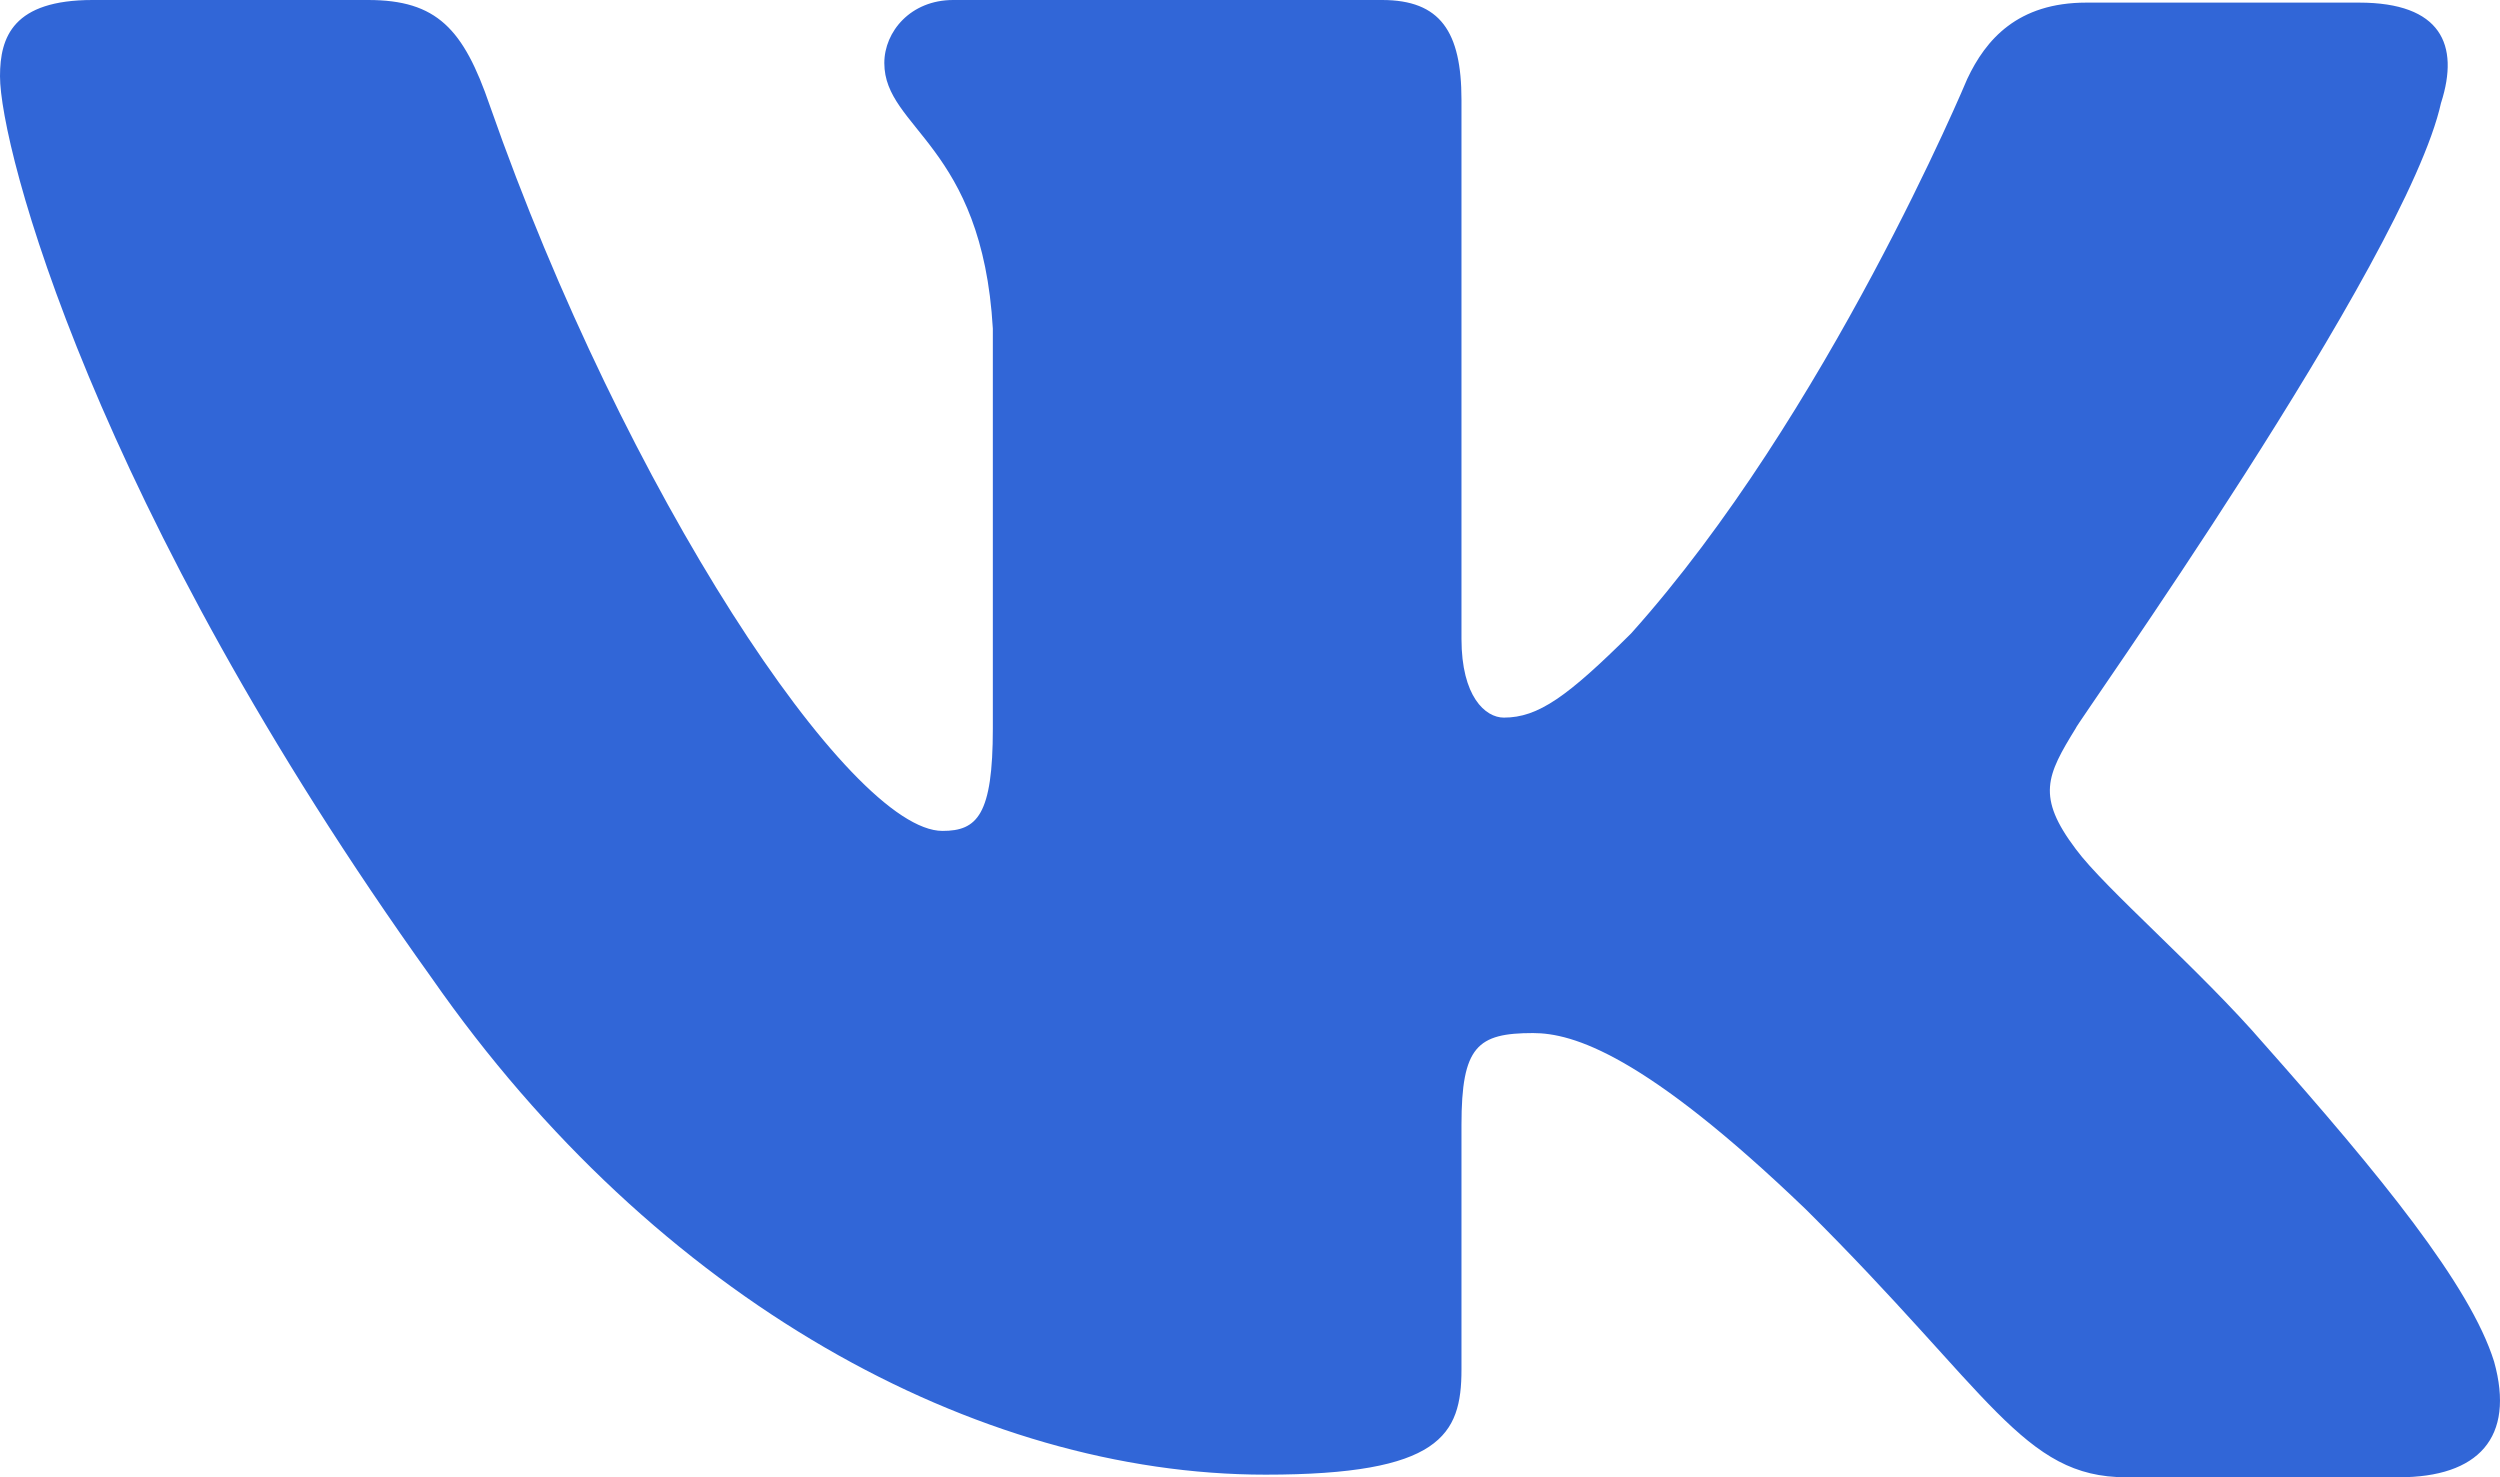 <?xml version="1.0" encoding="UTF-8"?> <svg xmlns="http://www.w3.org/2000/svg" width="22" height="13" viewBox="0 0 22 13" fill="none"> <path fill-rule="evenodd" clip-rule="evenodd" d="M21.482 0.903C21.645 0.394 21.482 0.023 20.76 0.023H18.36C17.755 0.023 17.475 0.348 17.312 0.694C17.312 0.694 16.077 3.655 14.353 5.575C13.794 6.13 13.537 6.315 13.234 6.315C13.071 6.315 12.861 6.13 12.861 5.622V0.879C12.861 0.278 12.675 0 12.162 0H8.388C8.014 0 7.782 0.278 7.782 0.555C7.782 1.133 8.644 1.272 8.737 2.892V6.41C8.737 7.173 8.599 7.312 8.294 7.312C7.479 7.312 5.498 4.328 4.31 0.928C4.079 0.255 3.845 0 3.239 0H0.815C0.116 0 0 0.324 0 0.671C0 1.295 0.815 4.441 3.798 8.605C5.778 11.449 8.597 12.977 11.137 12.977C12.675 12.977 12.861 12.63 12.861 12.052V9.9C12.861 9.207 13.001 9.091 13.491 9.091C13.84 9.091 14.469 9.276 15.89 10.641C17.521 12.26 17.801 13 18.71 13H21.11C21.808 13 22.135 12.653 21.948 11.982C21.739 11.311 20.946 10.34 19.921 9.184C19.362 8.536 18.523 7.819 18.267 7.472C17.918 7.009 18.011 6.824 18.267 6.408C18.244 6.408 21.18 2.29 21.482 0.901" fill="#3166D7"></path> </svg> 